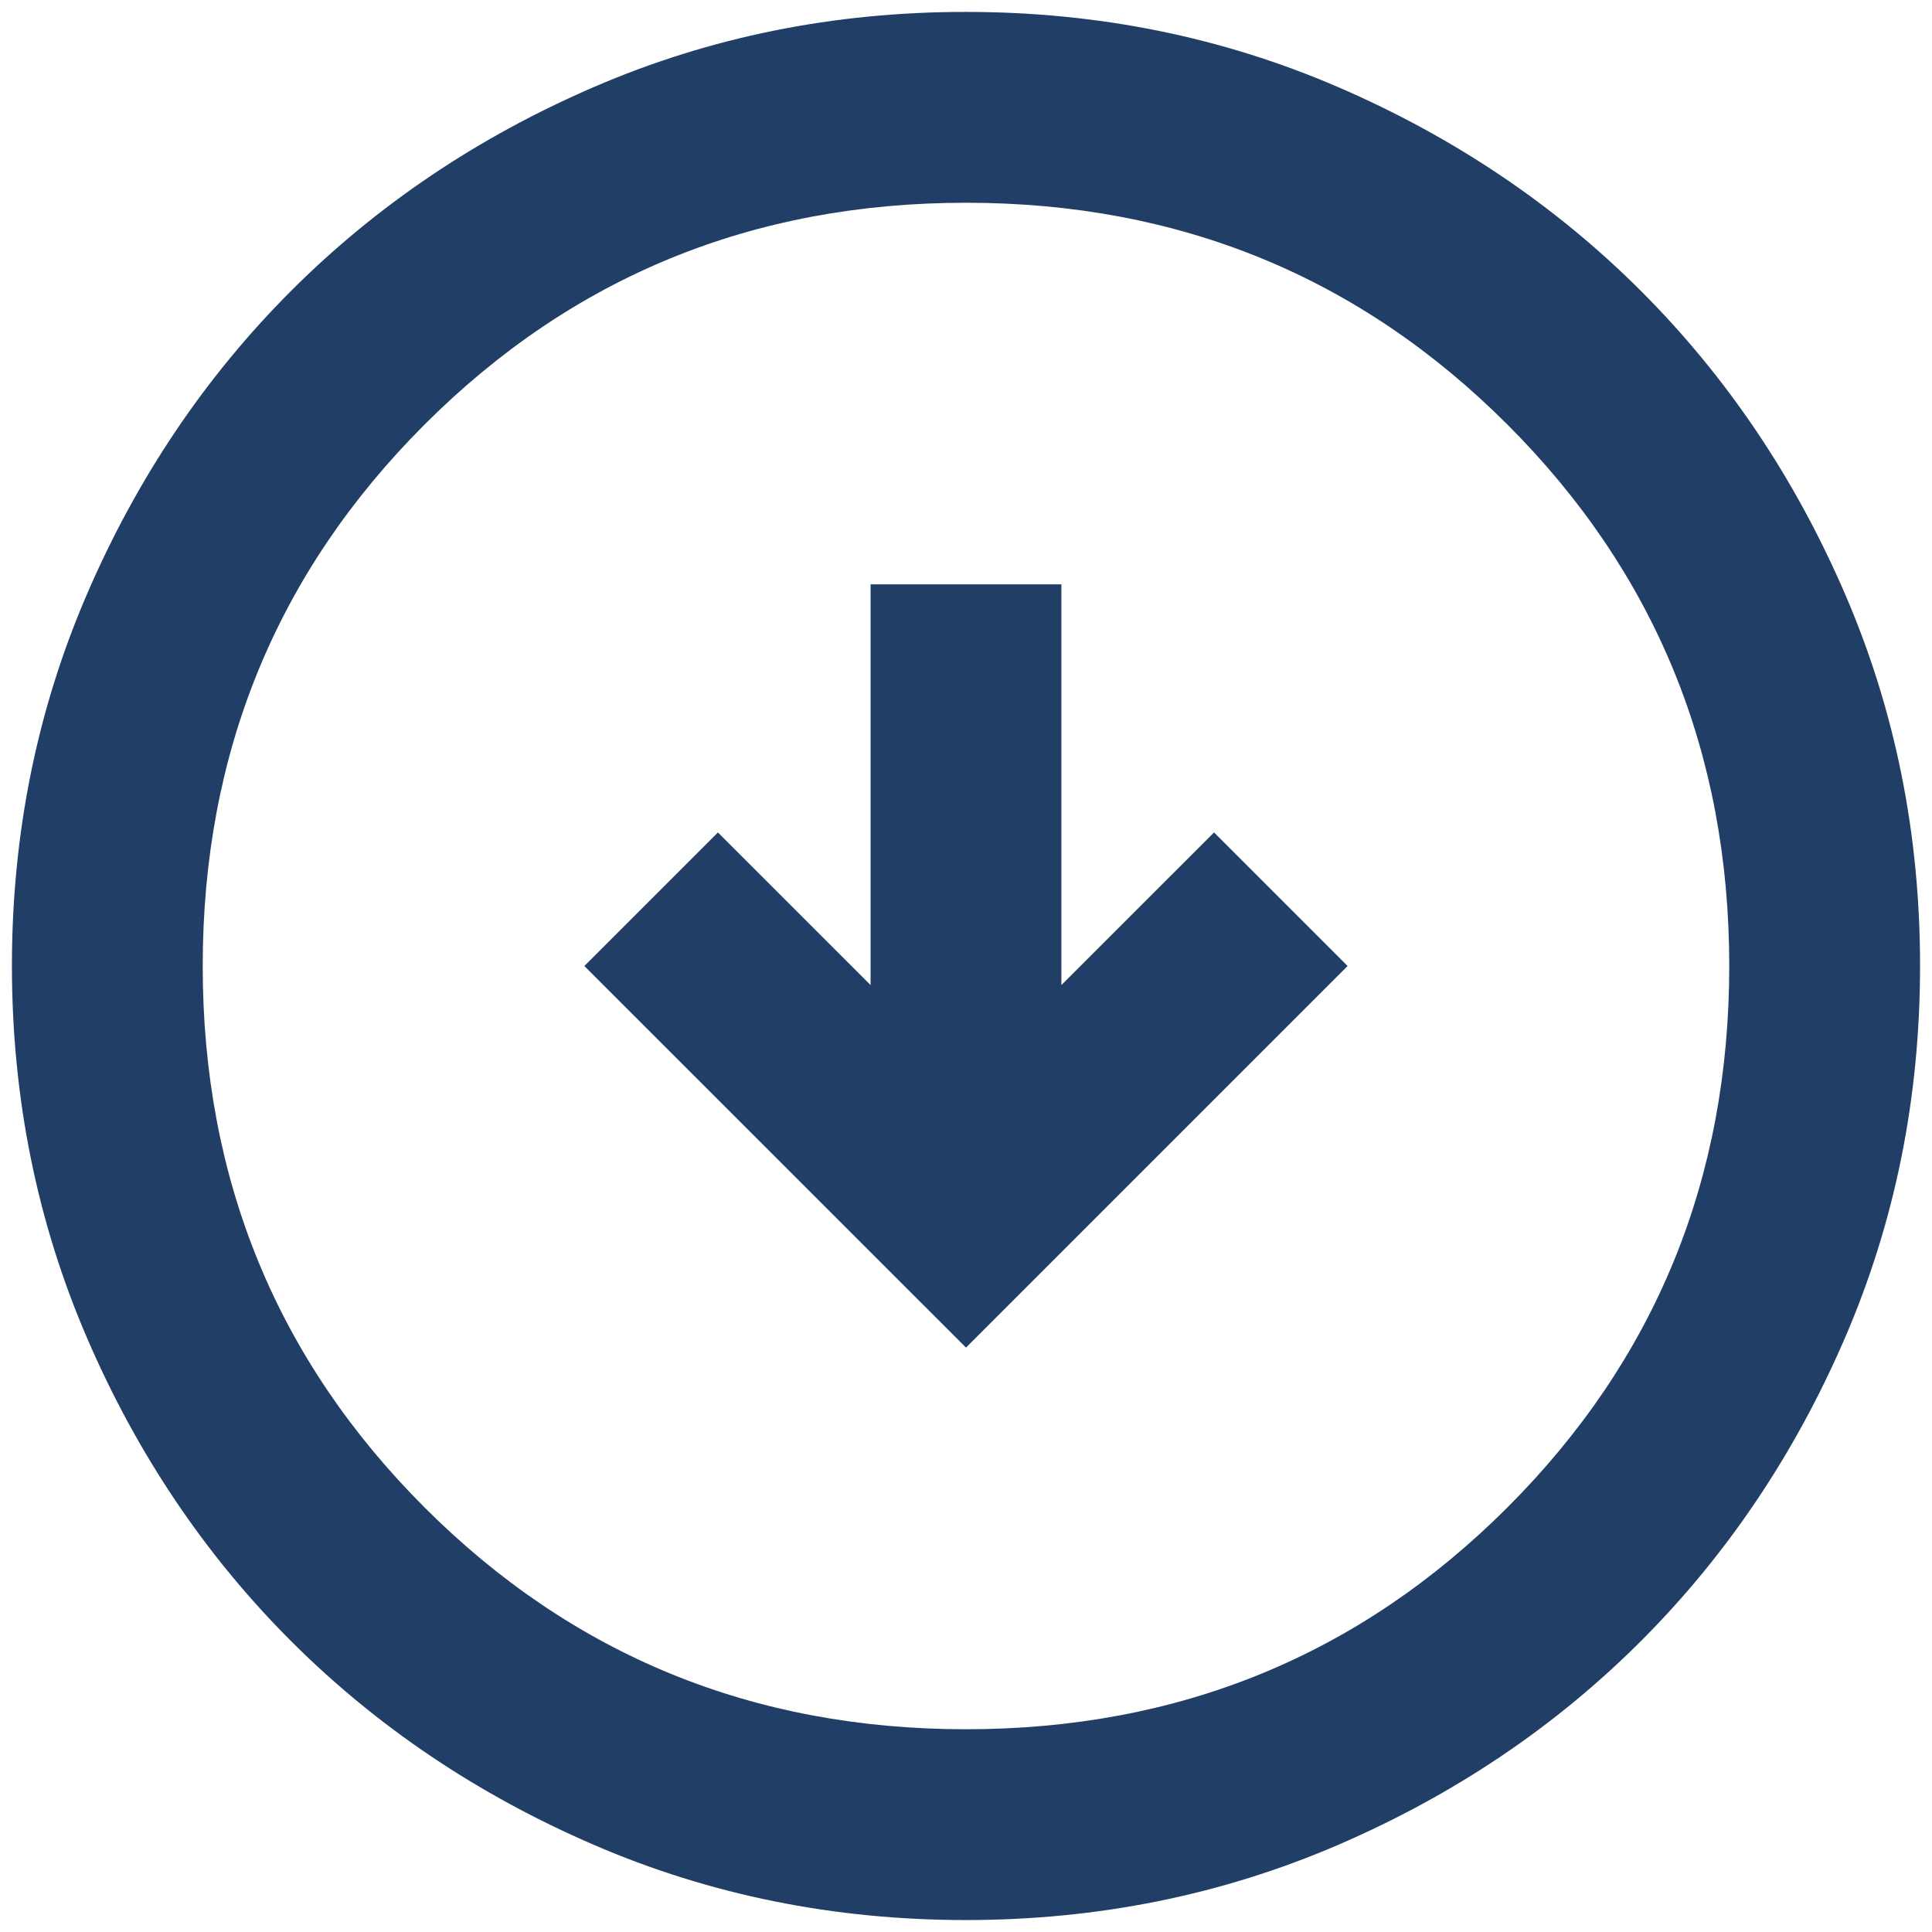 <svg width="54" height="54" viewBox="0 0 54 54" fill="none" xmlns="http://www.w3.org/2000/svg">
<path d="M37.666 27L33.933 23.267L29.666 27.533L29.666 16.333L24.333 16.333L24.333 27.533L20.066 23.267L16.333 27L27 37.666L37.666 27ZM53.666 27C53.666 30.689 52.966 34.155 51.565 37.4C50.164 40.644 48.265 43.467 45.866 45.867C43.466 48.267 40.644 50.166 37.4 51.565C34.155 52.964 30.689 53.665 27 53.666C23.311 53.666 19.844 52.966 16.6 51.565C13.355 50.164 10.533 48.265 8.133 45.867C5.733 43.467 3.833 40.644 2.434 37.4C1.035 34.155 0.335 30.689 0.333 27C0.333 23.311 1.033 19.844 2.434 16.6C3.835 13.355 5.735 10.533 8.133 8.133C10.533 5.733 13.355 3.833 16.6 2.432C19.844 1.031 23.311 0.331 27 0.333C30.689 0.333 34.155 1.034 37.4 2.434C40.644 3.835 43.466 5.735 45.866 8.133C48.266 10.533 50.167 13.355 51.568 16.6C52.969 19.844 53.668 23.311 53.666 27ZM48.333 27C48.333 21.044 46.266 16 42.133 11.867C38 7.733 32.955 5.667 27 5.667C21.044 5.667 16 7.733 11.866 11.867C7.733 16 5.666 21.044 5.666 27C5.666 32.955 7.733 38 11.866 42.133C16 46.267 21.044 48.333 27 48.333C32.955 48.333 38 46.267 42.133 42.133C46.266 38 48.333 32.955 48.333 27Z" fill="#213E66"/>
</svg>
